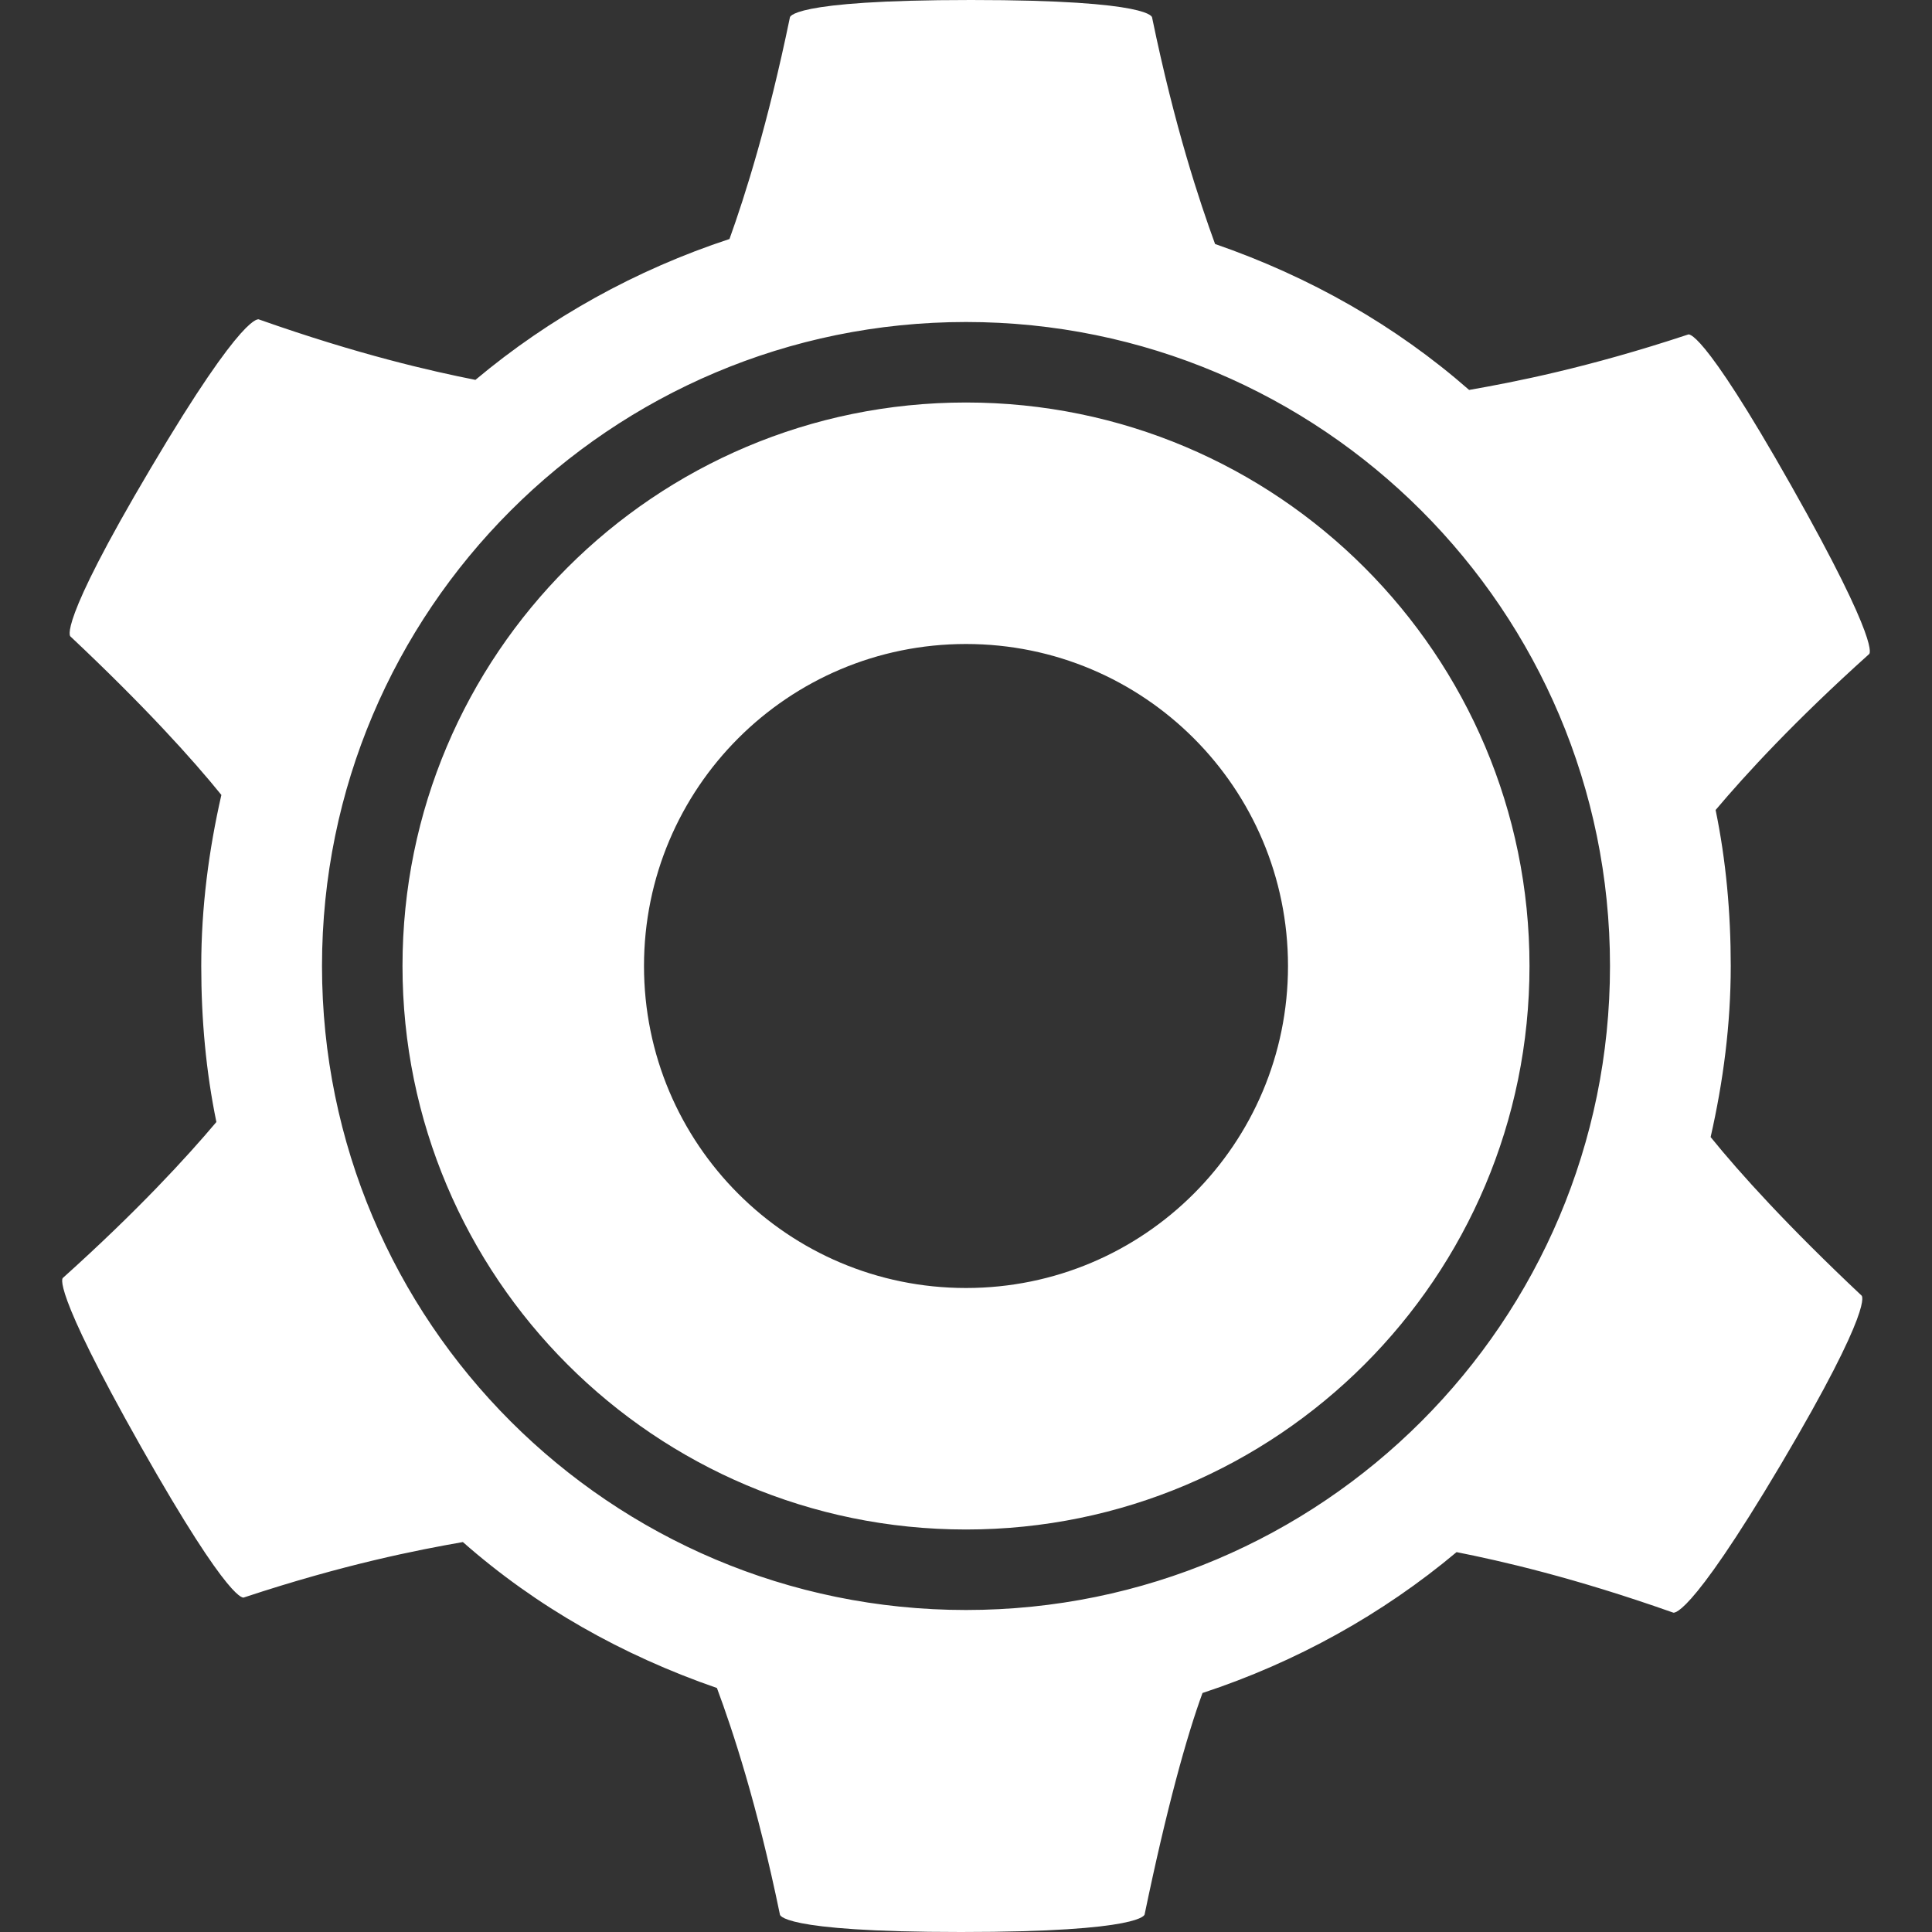 <?xml version="1.0" encoding="UTF-8"?>
<svg fill="#FFF" id="Combined-Shape" xmlns="http://www.w3.org/2000/svg"  viewBox="0 0 24 24" width="24px" height="24px"><rect x="0" y="0" width="24" height="24" fill="#333333" stroke="none"/><path d="M 12.062 0 C 9.773 0 9.812 0.219 9.812 0.219 C 9.539 1.539 9.254 2.434 9.062 2.969 C 7.898 3.352 6.824 3.949 5.906 4.719 C 5.352 4.609 4.457 4.406 3.219 3.969 C 3.219 3.969 3.051 3.824 1.875 5.812 C 0.695 7.801 0.875 7.906 0.875 7.906 C 1.789 8.766 2.387 9.426 2.75 9.875 C 2.594 10.559 2.5 11.27 2.5 12 C 2.5 12.664 2.559 13.312 2.688 13.938 C 2.316 14.379 1.707 15.043 0.781 15.875 C 0.781 15.875 0.613 15.957 1.75 17.969 C 2.887 19.98 3.031 19.844 3.031 19.844 C 4.281 19.43 5.191 19.254 5.75 19.156 C 6.664 19.961 7.73 20.562 8.906 20.969 C 9.102 21.496 9.406 22.414 9.688 23.781 C 9.688 23.781 9.652 24 11.938 24 C 14.223 24 14.219 23.781 14.219 23.781 C 14.492 22.465 14.742 21.566 14.938 21.031 C 16.102 20.648 17.176 20.051 18.094 19.281 C 18.648 19.391 19.543 19.594 20.781 20.031 C 20.781 20.031 20.945 20.176 22.125 18.188 C 23.301 16.199 23.125 16.094 23.125 16.094 C 22.211 15.234 21.613 14.574 21.25 14.125 C 21.406 13.438 21.5 12.73 21.5 12 C 21.5 11.336 21.441 10.688 21.312 10.062 C 21.684 9.621 22.293 8.957 23.219 8.125 C 23.219 8.125 23.387 8.043 22.25 6.031 C 21.113 4.02 20.969 4.156 20.969 4.156 C 19.719 4.57 18.809 4.746 18.25 4.844 C 17.336 4.043 16.27 3.438 15.094 3.031 C 14.902 2.504 14.594 1.586 14.312 0.219 C 14.312 0.219 14.348 0 12.062 0 Z M 12 4 C 16.418 4 20 7.582 20 12 C 20 16.418 16.418 20 12 20 C 7.582 20 4 16.418 4 12 C 4 7.582 7.582 4 12 4 Z M 12 5 C 8.133 5 5 8.133 5 12 C 5 15.867 8.133 19 12 19 C 15.867 19 19 15.867 19 12 C 19 8.133 15.867 5 12 5 Z M 12 8 C 14.211 8 16 9.789 16 12 C 16 14.211 14.211 16 12 16 C 9.789 16 8 14.211 8 12 C 8 9.789 9.789 8 12 8 Z"/></svg>




